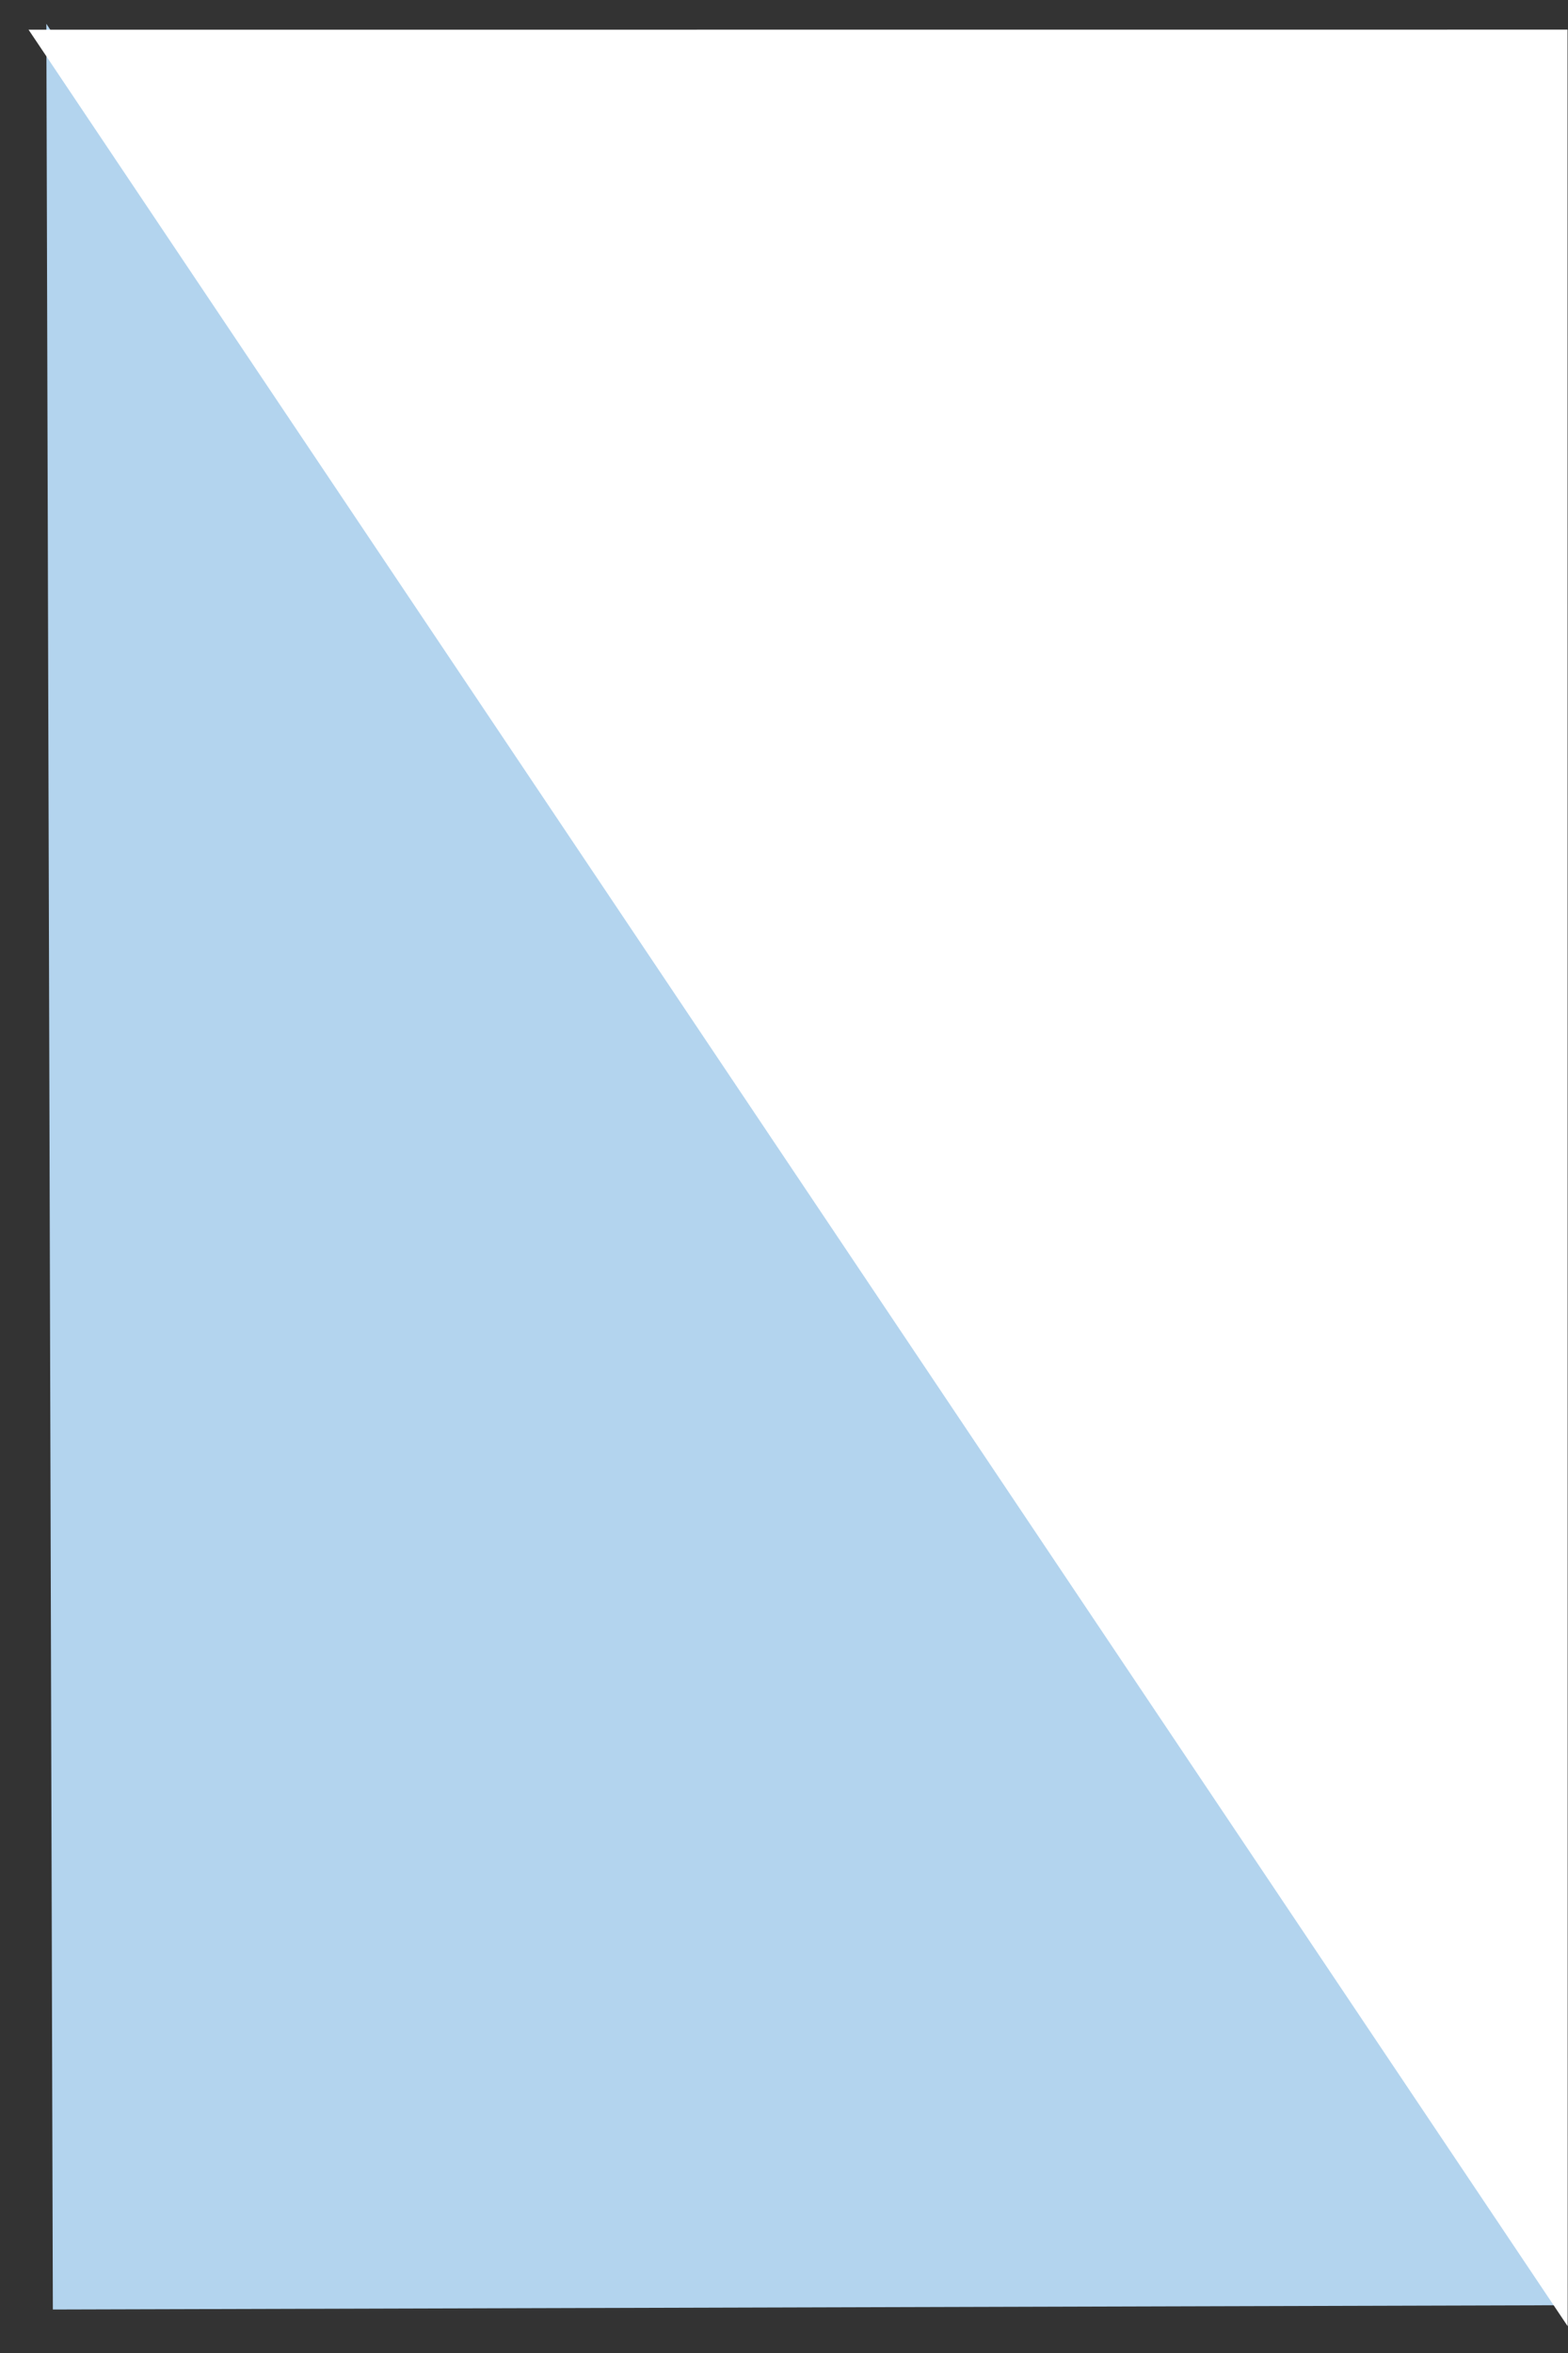 <?xml version="1.0" encoding="UTF-8"?> <svg xmlns="http://www.w3.org/2000/svg" width="54" height="81" viewBox="0 0 54 81" fill="none"><rect x="0" y="0" width="54" height="81" fill="#333333" stroke="none"/><path d="M53.684 79.356L1.82 79.503L1.596 0.819L53.684 79.356Z" fill="#B3D4EE"></path><path d="M0.984 1.023L53.984 1.02L53.989 80.078L0.984 1.023Z" fill="white"></path></svg> 